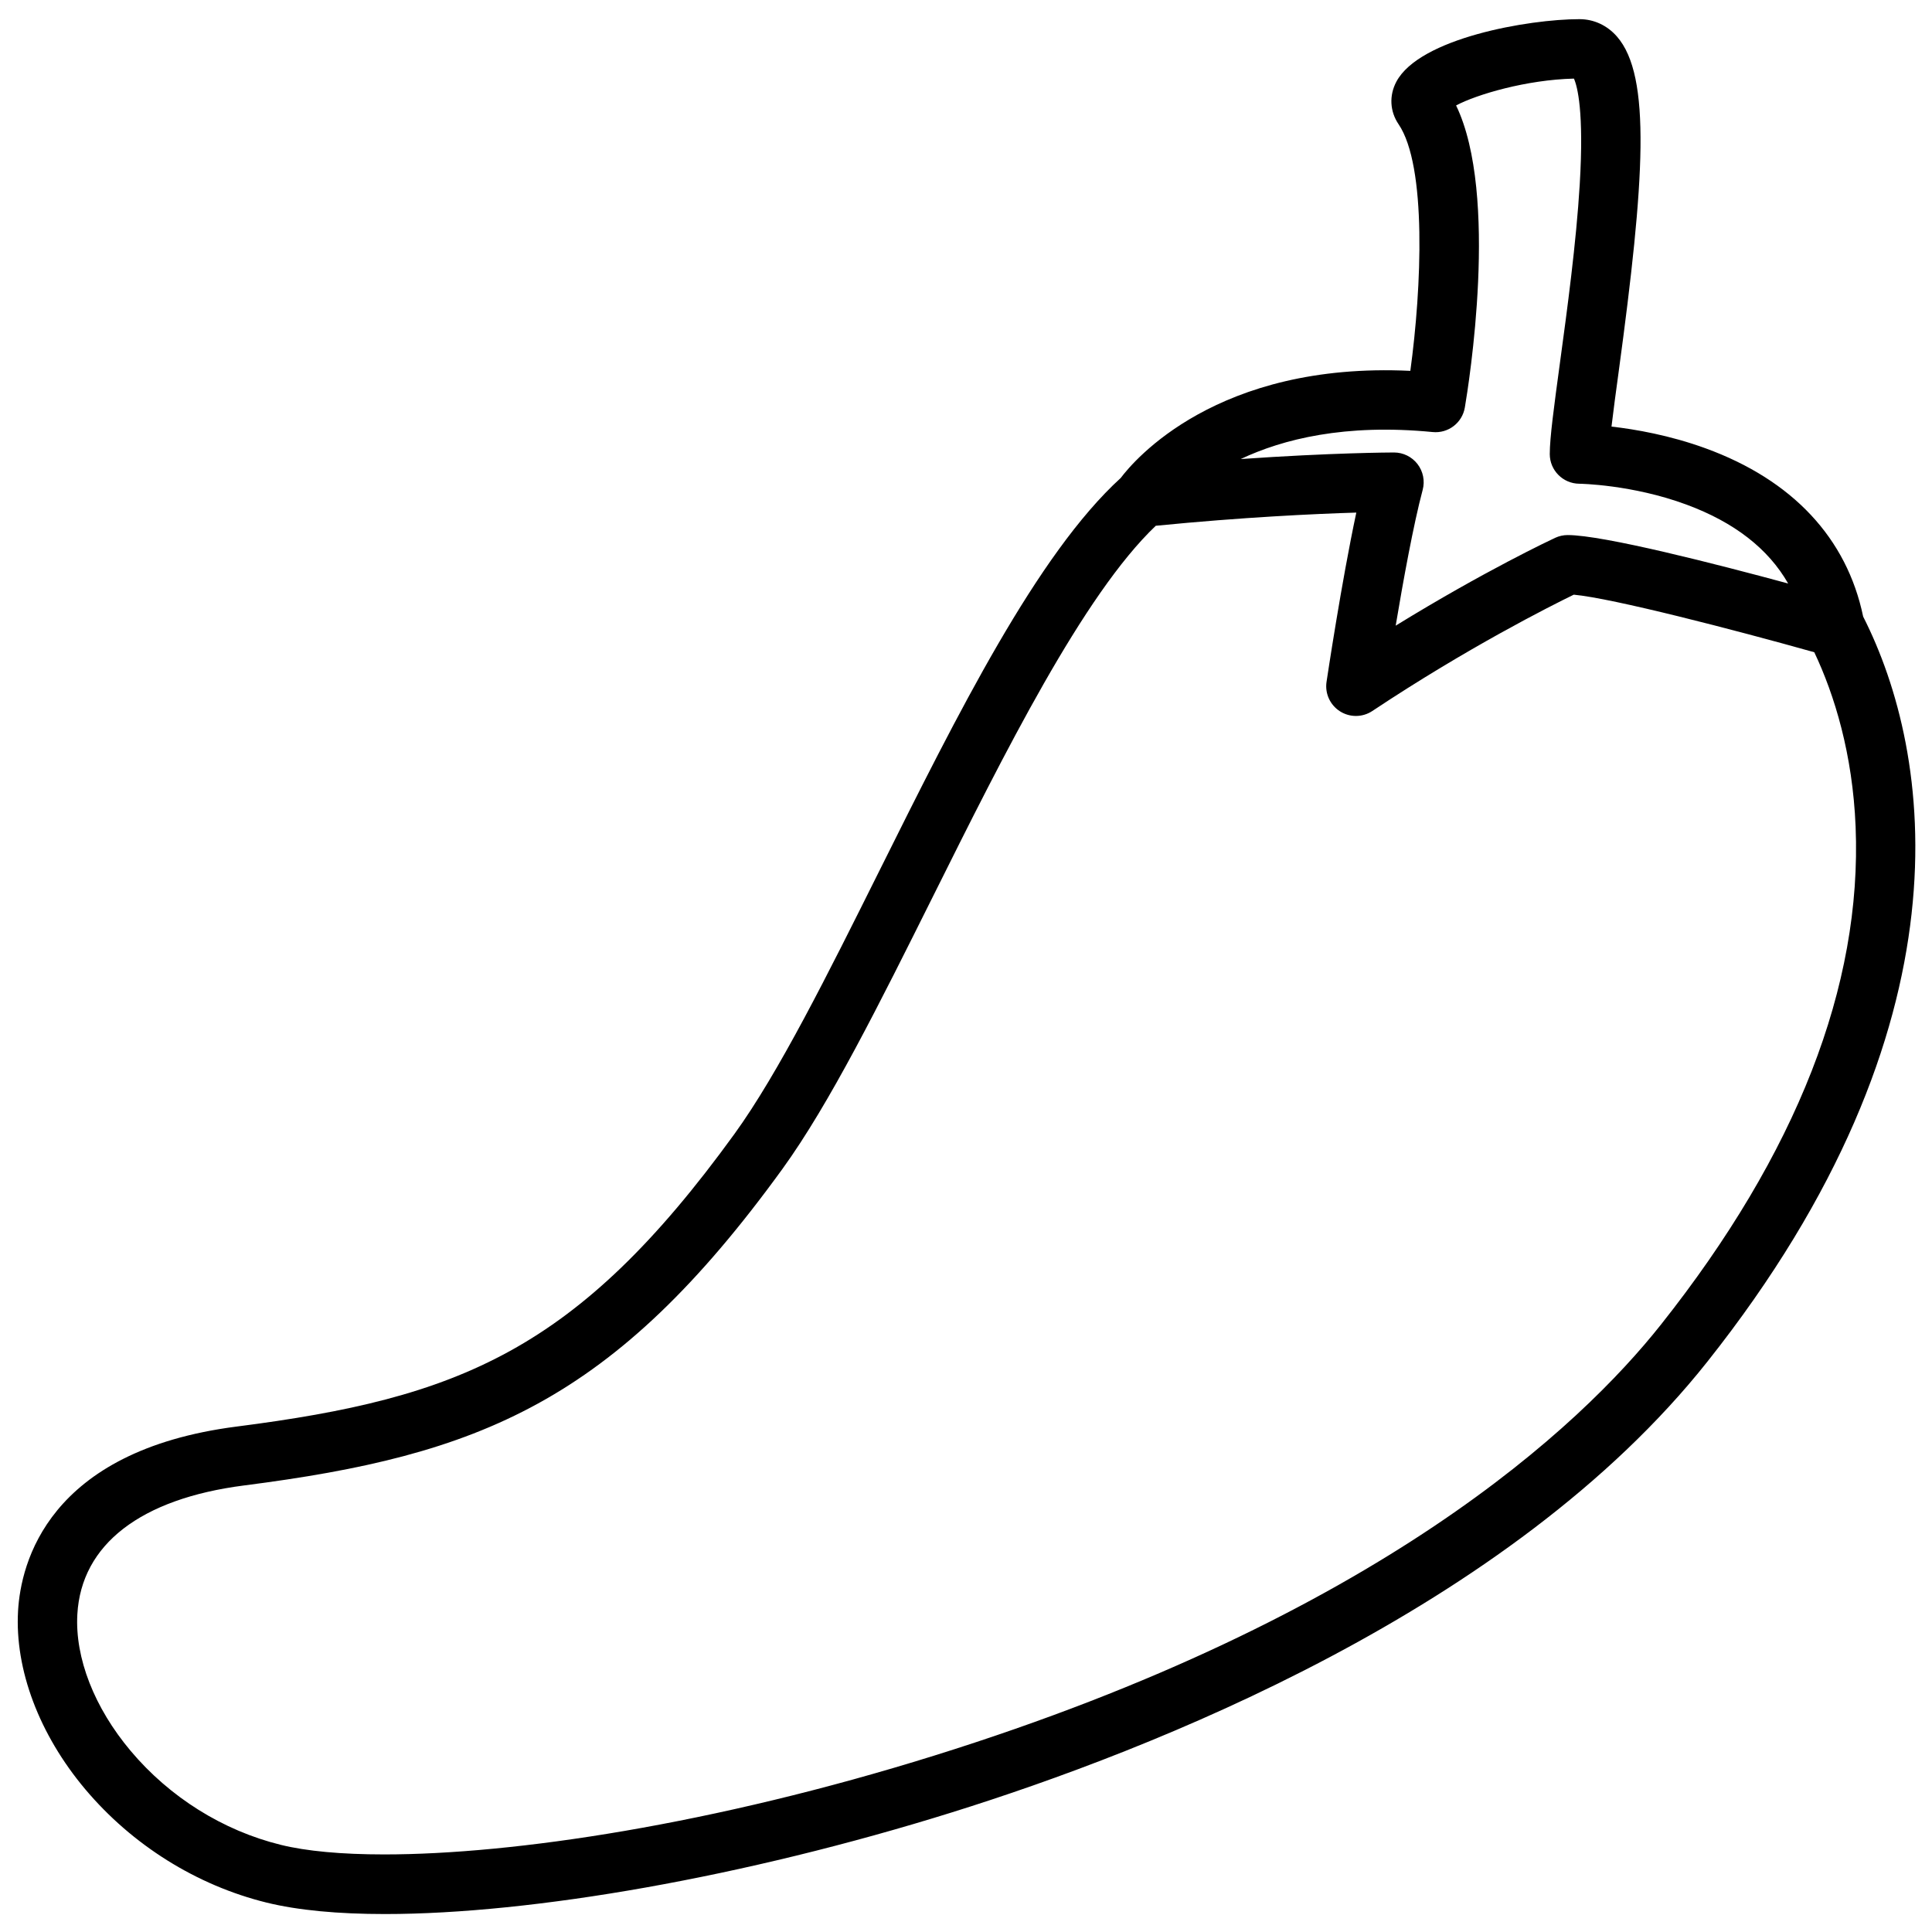 <?xml version="1.0" encoding="UTF-8"?>
<!-- Uploaded to: ICON Repo, www.svgrepo.com, Generator: ICON Repo Mixer Tools -->
<svg width="800px" height="800px" version="1.1" viewBox="144 144 512 512" xmlns="http://www.w3.org/2000/svg">
 <defs>
  <clipPath id="a">
   <path d="m148.09 149h503.81v502.9h-503.81z"/>
  </clipPath>
 </defs>
 <g clip-path="url(#a)">
  <path d="m637.76 307.42c-4.32-20.812-18.734-36.223-41.77-44.613-9.504-3.465-18.629-5.039-24.926-5.758 0.48-4.094 1.18-9.27 1.91-14.613 6.867-50.648 8.688-78.277-0.461-88.746-2.59-2.969-6.121-4.613-9.941-4.613-13.43 0-42.402 5.008-48.531 16.59-1.938 3.66-1.711 7.863 0.59 11.246 7.519 11.051 6.129 43.344 3.121 65.367-51.246-2.449-73.27 23.754-76.742 28.379-22.141 20.184-43.297 62.633-63.883 103.94-13.777 27.641-26.785 53.746-38.523 69.953-41.664 57.516-73.004 69.953-131.89 77.5-50.137 6.434-57.211 36.32-57.93 48.863-0.887 15.52 5.598 32.727 17.789 47.23 12.469 14.82 29.539 25.496 48.078 30.062 8.324 2.047 18.973 3.031 31.352 3.031 39.035 0 95.309-9.789 150.26-26.941 52.348-16.336 147.98-53.578 200.23-119.47 70.852-89.336 59.633-161.24 41.27-197.41zm-114.08-48.922c4.113 0.402 7.832-2.441 8.52-6.516 1.012-5.973 9.133-56.316-2.32-80.039 5.434-2.902 18.688-6.82 31.23-7.113 0.906 2.055 2.695 8.68 1.535 28.043-0.926 15.469-3.324 33.199-5.266 47.449-1.555 11.453-2.676 19.719-2.676 24 0 4.32 3.492 7.832 7.812 7.871 0.137 0 14.023 0.195 28.469 5.551 12.633 4.676 21.637 11.68 26.895 20.891-18.629-5.047-48.945-12.84-58.43-12.84-1.152 0-2.281 0.254-3.324 0.738-0.887 0.414-18.617 8.719-42.254 23.273 1.977-11.789 4.715-26.875 7.152-35.984 0.629-2.371 0.129-4.891-1.367-6.84-1.496-1.938-3.797-3.07-6.238-3.07h-0.02c-0.867 0-16.66 0.07-40.602 1.742 11.148-5.277 27.66-9.422 50.883-7.156zm60.477 236.55c-21.305 26.863-74.645 77.41-192.59 114.21-58.508 18.262-111.51 26.184-145.74 26.184-11.367 0-20.676-0.875-27.414-2.539-15.32-3.769-29.453-12.613-39.793-24.906-9.633-11.453-14.781-24.648-14.121-36.203 1.055-18.488 16.746-30.613 44.203-34.137 62.426-8 97.828-22.012 142.65-83.875 12.508-17.258 25.789-43.938 39.871-72.168 18.902-37.922 39.883-80.02 59.07-98.281 22.996-2.273 42.164-3.16 53.145-3.492-3.938 18.449-7.695 43.59-7.891 44.859-0.461 3.078 0.934 6.129 3.562 7.805 1.289 0.816 2.754 1.23 4.223 1.23 1.516 0 3.039-0.441 4.359-1.32 25.238-16.777 47.211-27.816 53.371-30.82 10.254 0.934 42.566 9.309 63.742 15.254 5.383 11.355 10.164 27 10.953 46.219 1.73 42.223-15.637 86.621-51.602 131.98z"/>
 </g>
</svg>